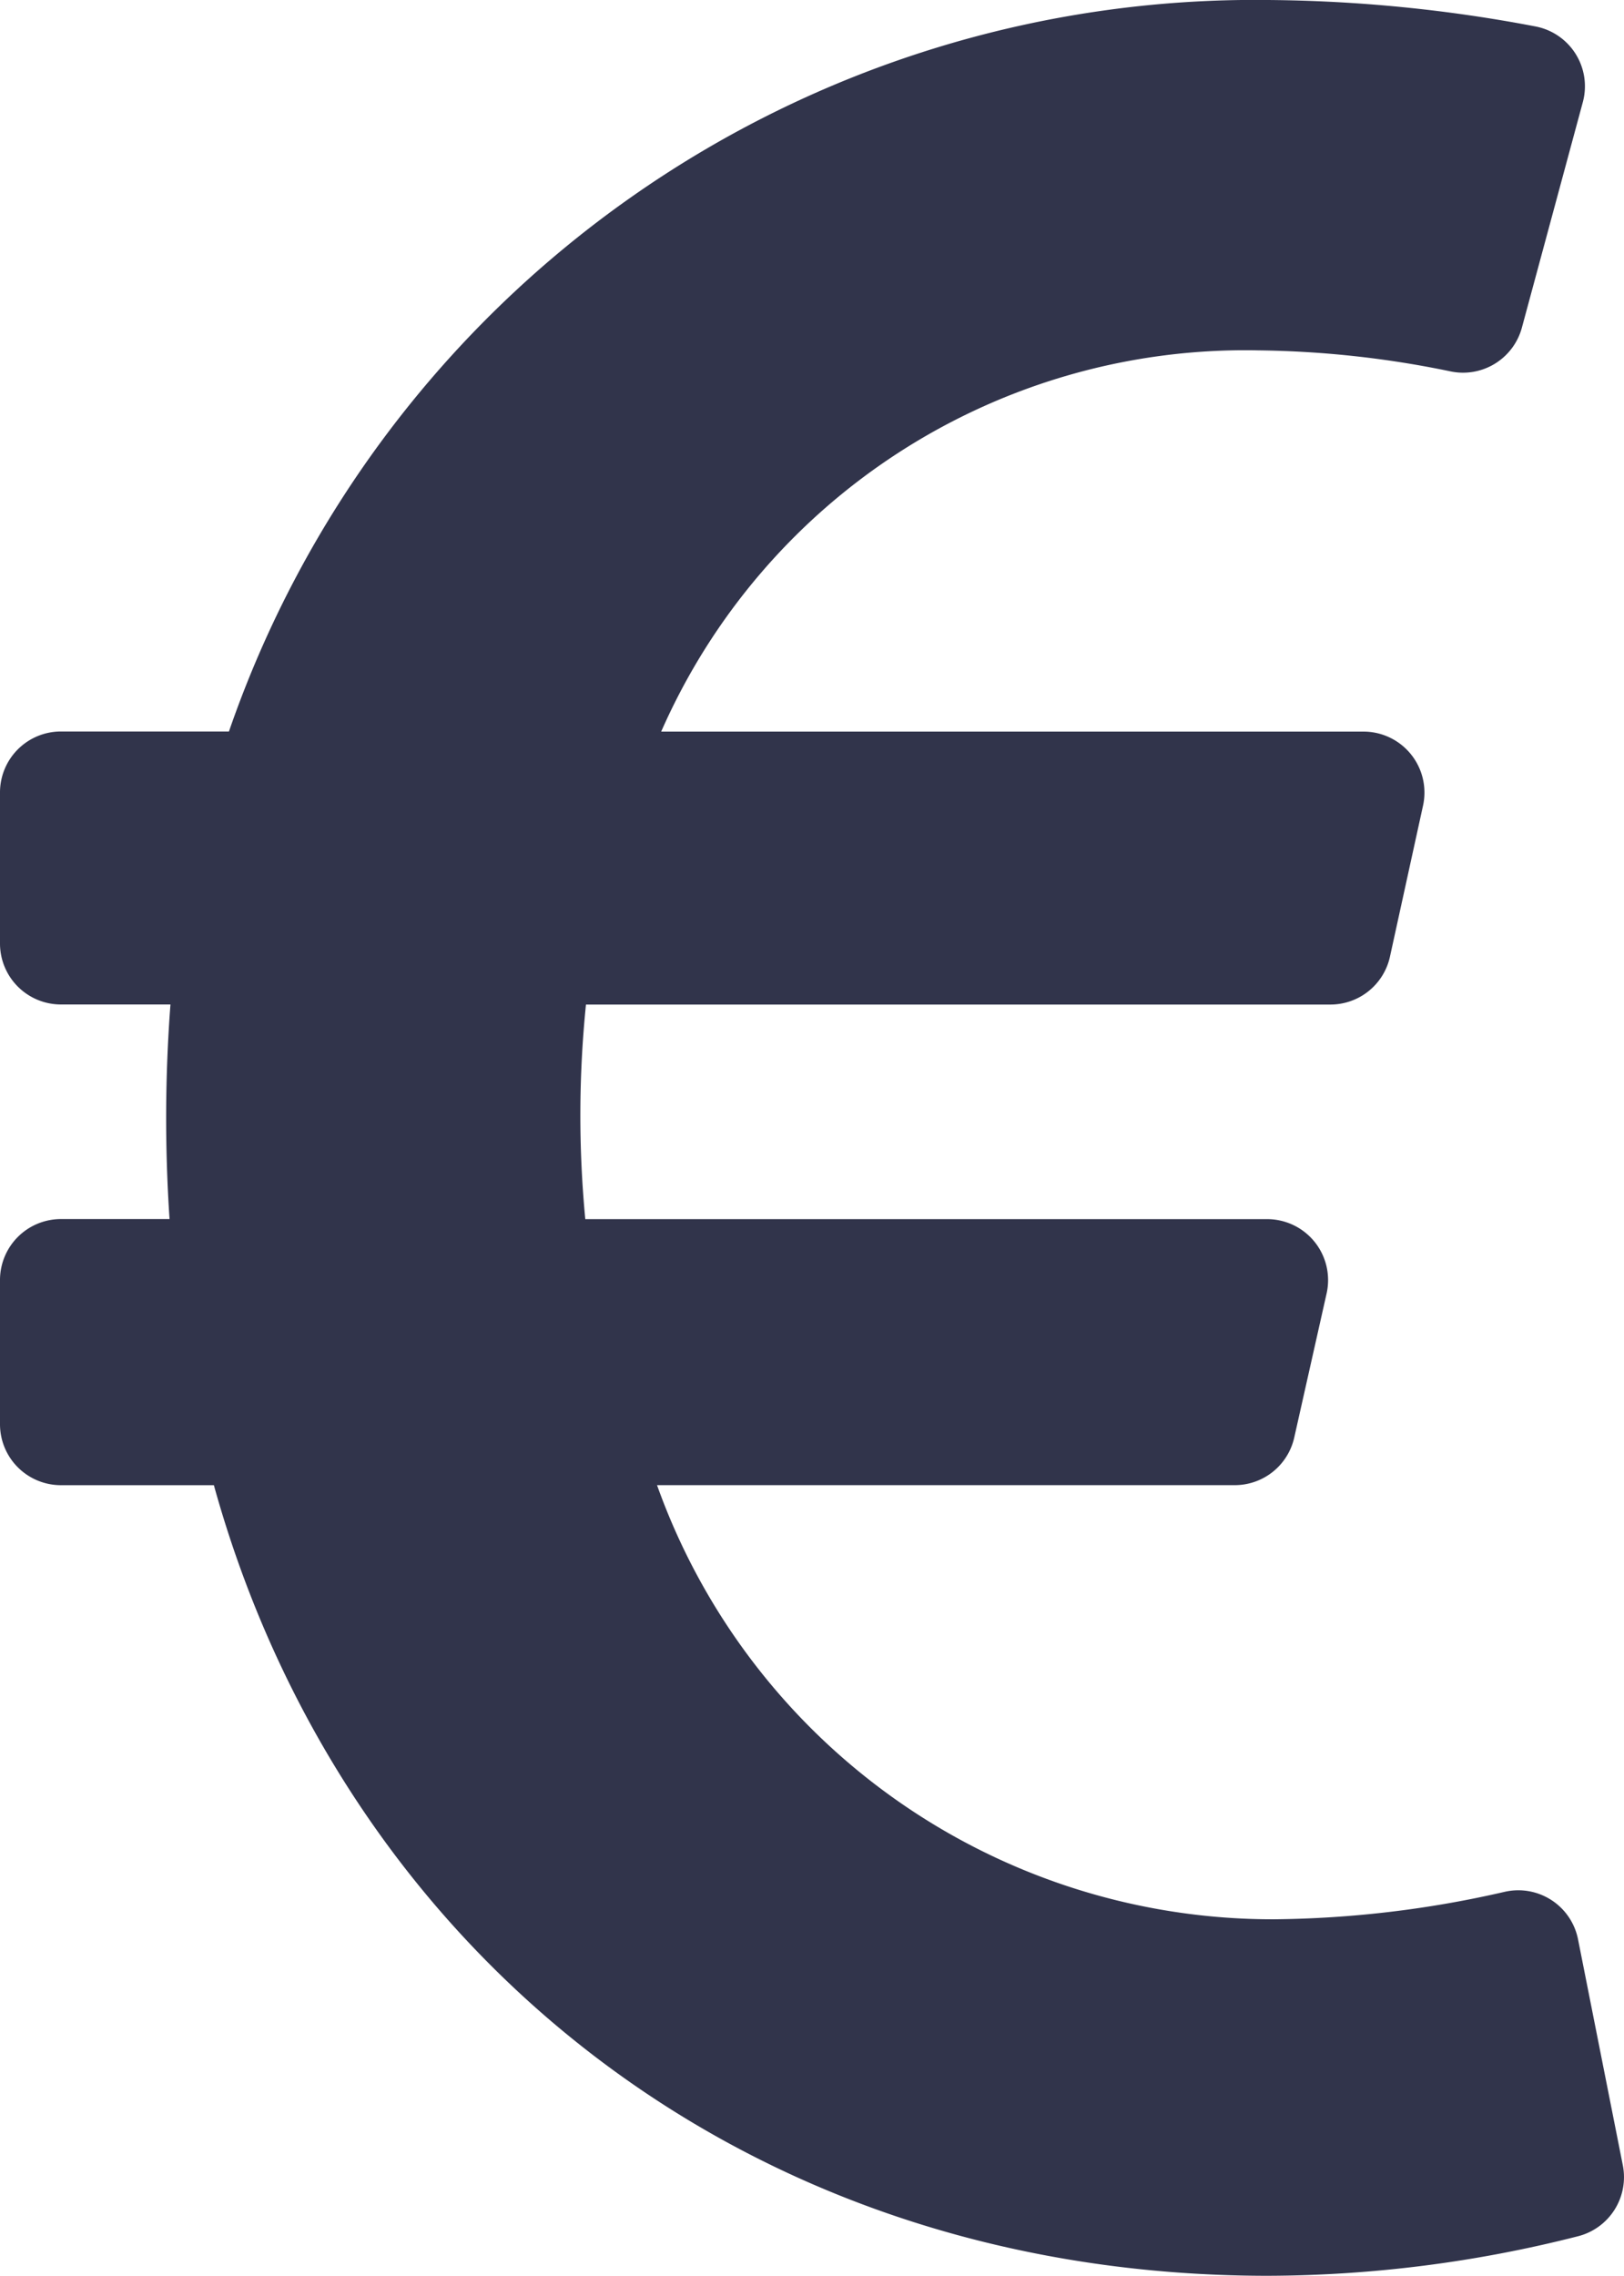 <svg xmlns="http://www.w3.org/2000/svg" width="43.008" height="60.257" viewBox="0 0 43.008 60.257">
  <path id="Icon_awesome-euro-sign" data-name="Icon awesome-euro-sign" d="M41.791,53.6a1.613,1.613,0,0,0-1.94-1.26,28.258,28.258,0,0,1-6.11.728A17.316,17.316,0,0,1,17.4,41.573H32.7a1.614,1.614,0,0,0,1.575-1.26l.857-3.815a1.614,1.614,0,0,0-1.575-1.968H15.5a29.036,29.036,0,0,1,.018-5.682H35.233A1.614,1.614,0,0,0,36.81,27.58l.876-4a1.614,1.614,0,0,0-1.577-1.959H17.51A16.893,16.893,0,0,1,33.33,11.527a26.345,26.345,0,0,1,5.091.558,1.615,1.615,0,0,0,1.883-1.16l1.613-5.968A1.613,1.613,0,0,0,40.663,2.95a39.17,39.17,0,0,0-7.086-.7A28.745,28.745,0,0,0,6.063,21.618H1.614A1.614,1.614,0,0,0,0,23.232v4a1.614,1.614,0,0,0,1.614,1.614h2.9a39.929,39.929,0,0,0-.024,5.682H1.614A1.614,1.614,0,0,0,0,36.145v3.815a1.614,1.614,0,0,0,1.614,1.614h4.05C9.03,53.723,19.538,62.507,33.577,62.507a33.549,33.549,0,0,0,8.218-1.048,1.615,1.615,0,0,0,1.182-1.877L41.791,53.6Z" transform="translate(0 -2.25)" fill="#31344b"/>
</svg>
